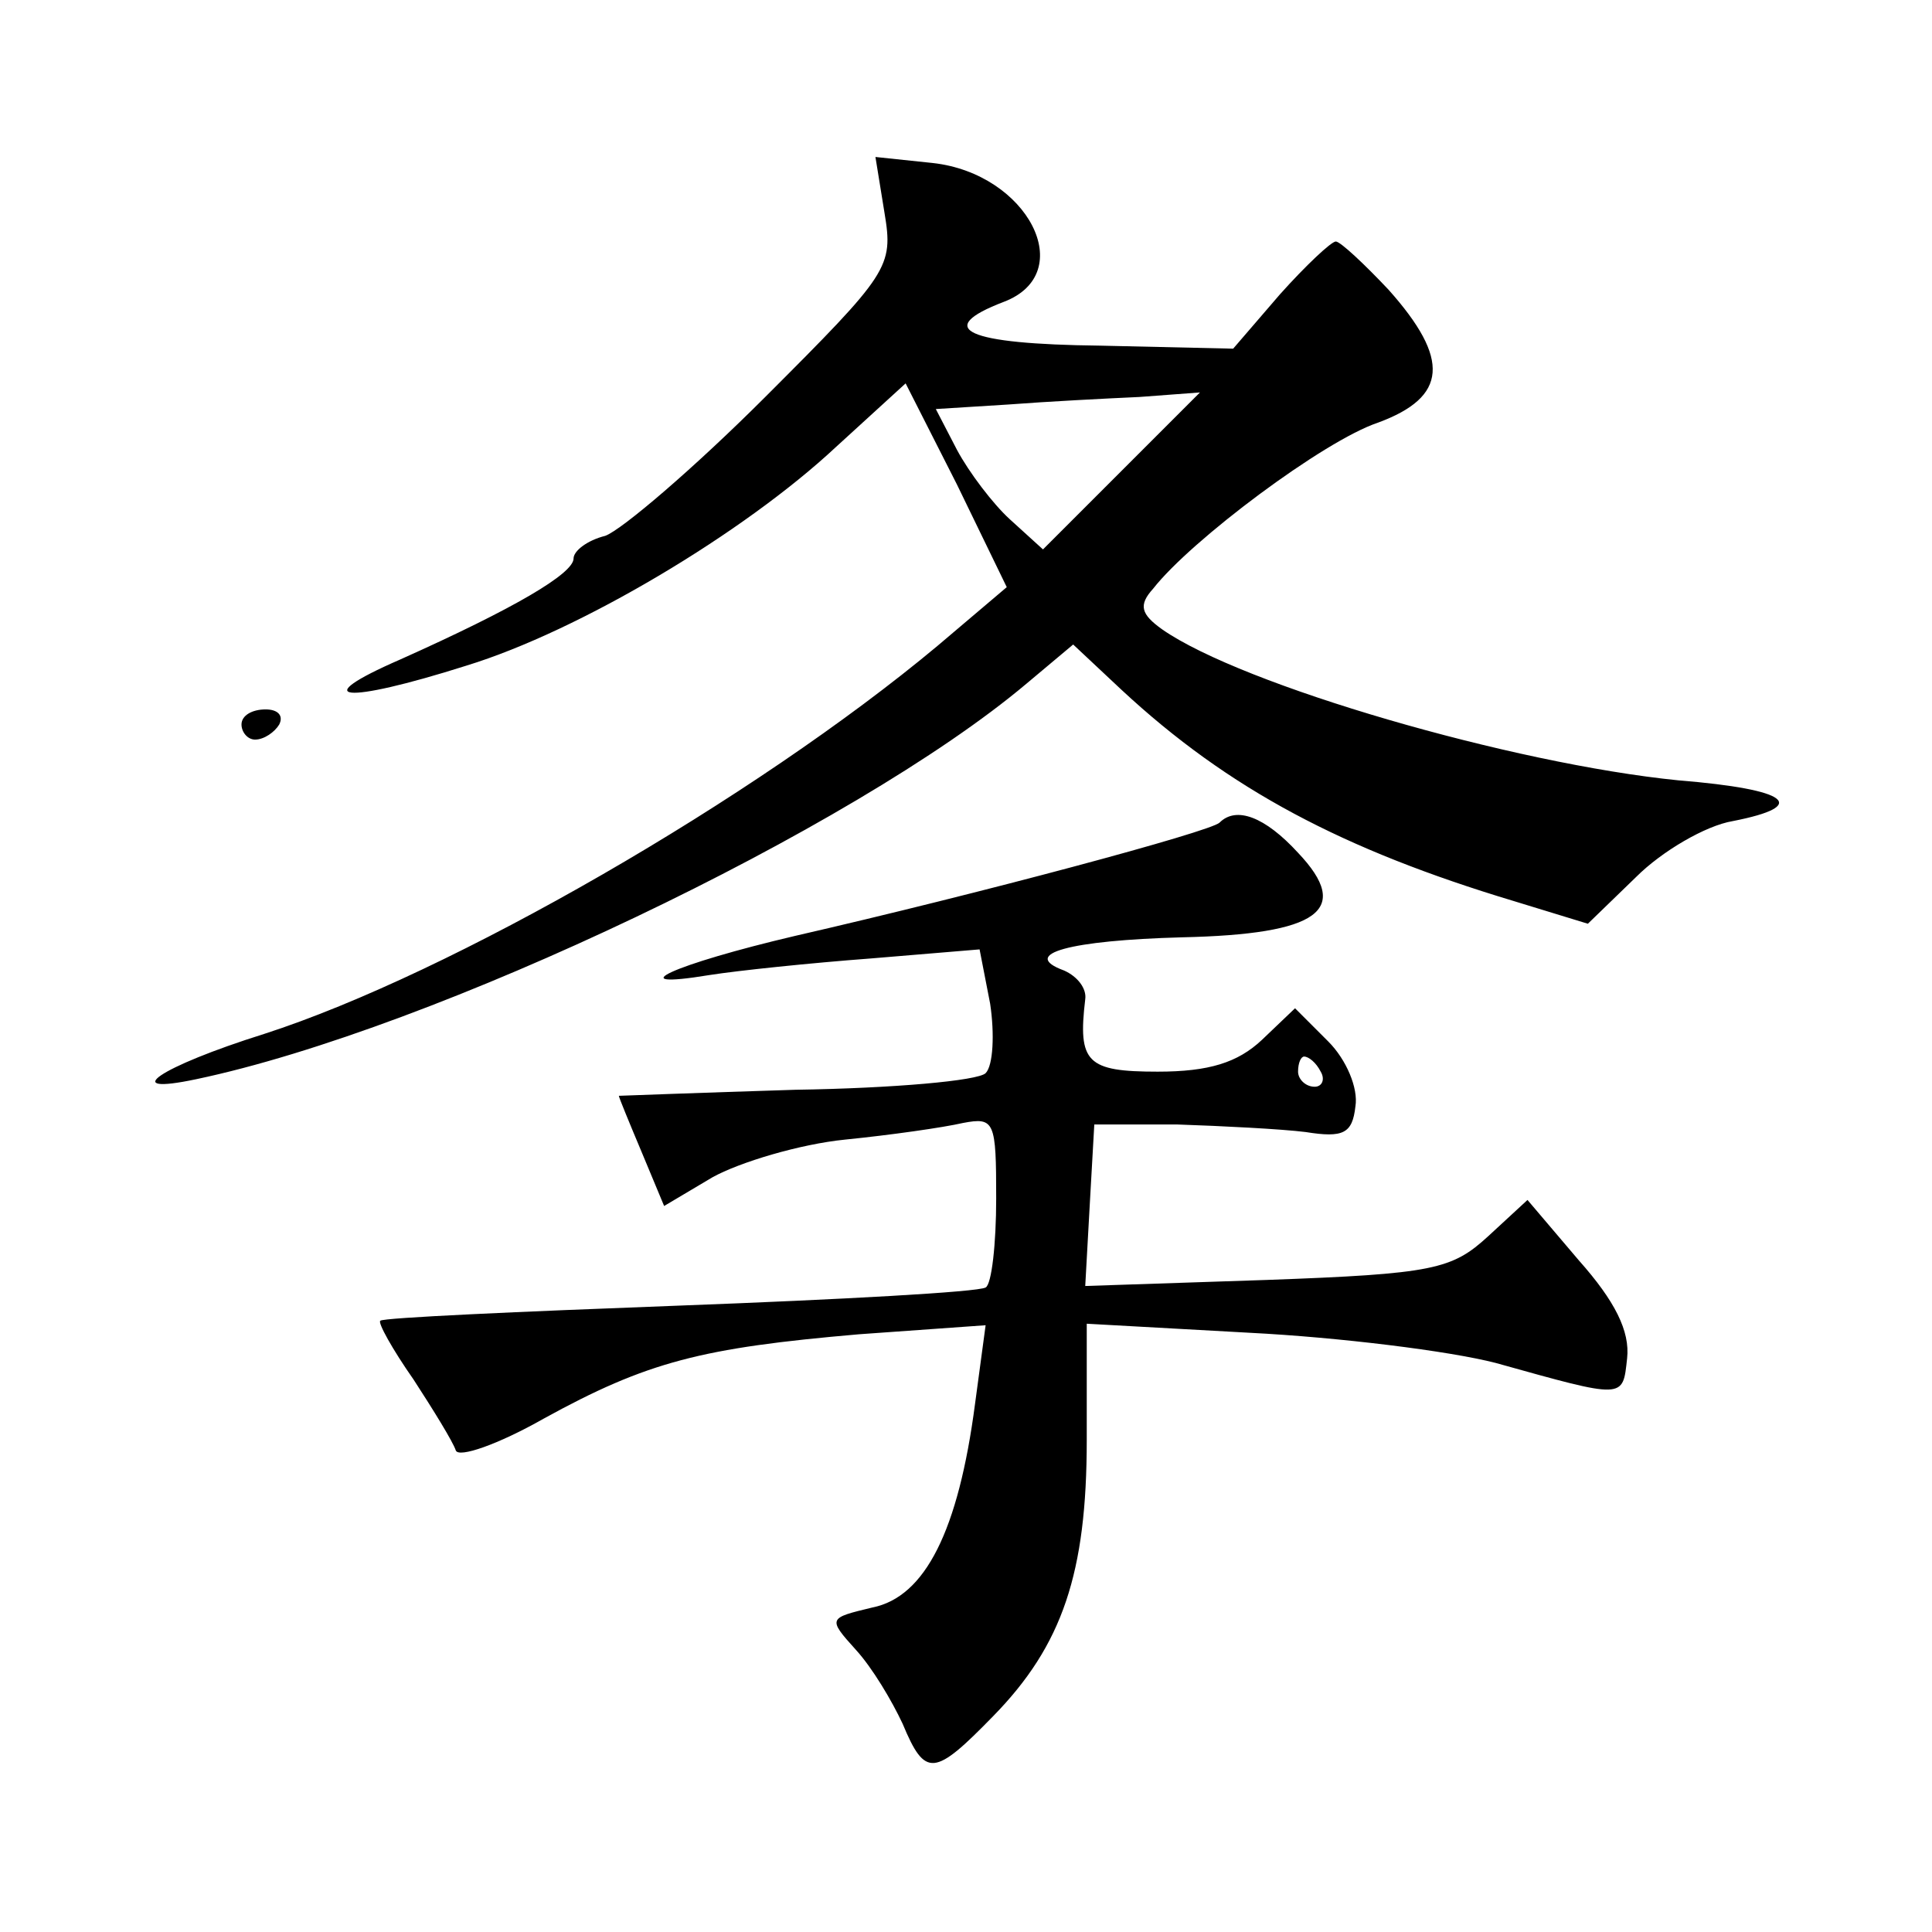 <?xml version="1.0" standalone="no"?>
<!DOCTYPE svg PUBLIC "-//W3C//DTD SVG 20010904//EN"
 "http://www.w3.org/TR/2001/REC-SVG-20010904/DTD/svg10.dtd">
<svg version="1.0" xmlns="http://www.w3.org/2000/svg"
 width="128pt" height="128pt" viewBox="0 0 128 128"
 preserveAspectRatio="xMidYMid meet">
<g transform="translate(0,128) scale(0.1,-0.1)"
fill="#0" stroke="none">
<path d="M586 1139 c6 -36 3 -40 -79 -122 -47 -47 -95 -88 -106 -92 -12 -3 -21
-10 -21 -15 0 -10 -39 -33 -115 -67 -62 -27 -38 -30 44 -4 75 23 184 88 245 145
l46 42 34 -67 33 -68 -46 -39 c-121 -101 -322 -217 -446 -257 -70 -22 -97 -41 -45
-30 157 33 436 166 550 262 l31 26 32 -30 c71 -66 147 -106 260 -140 l49 -15 32
31 c17 17 46 34 64 37 51 10 38 21 -36 27 -110 11 -289 63 -342 100 -14 10 -16
16 -6 27 25 32 113 98 149 110 46 17 48 42 7 88 -16 17 -32 32 -35 32 -3 0 -20
-16 -37 -35 l-31 -36 -88 2 c-89 1 -111 11 -64 29 50 19 16 85 -47 92 l-38 4 6
-37z m157 -171 l-52 -52 -22 20 c-11 10 -27 31 -35 46 l-14 27 48 3 c26 2 65 4
87 5 l40 3 -52 -52z M160 800 c0 -5 4 -10 9 -10 6 0 13 5 16 10 3 6 -1 10 -9 10
-9 0 -16 -4 -16 -10z M808 735 c-6 -6 -159 -47 -281 -75 -81 -19 -118 -36 -57 -26
19 3 67 8 107 11 l72 6 7 -36 c3 -20 2 -41 -3 -46 -5 -5 -61 -10 -126 -11 -64 -2
-117 -4 -117 -4 0 -1 7 -18 15 -37 l15 -36 32 19 c18 10 58 22 88 25 30 3 65 8
78 11 21 4 22 1 22 -50 0 -30 -3 -57 -7 -59 -5 -3 -96 -8 -203 -12 -107 -4 -196
-8 -198 -10 -2 -1 8 -19 22 -39 13 -20 26 -41 28 -47 2 -5 28 4 58 21 69 38 105
47 209 56 l84 6 -7 -52 c-11 -84 -33 -128 -68 -135 -29 -7 -30 -7 -11 -28 11 -12
24 -34 31 -49 15 -36 21 -35 60 5 46 47 62 95 62 183 l0 77 108 -6 c59 -3 132 -12
163 -20 86 -24 84 -24 87 3 2 18 -8 38 -32 65 l-34 40 -26 -24 c-24 -22 -36 -25
-147 -29 l-120 -4 3 54 3 53 55 0 c30 -1 69 -3 85 -5 25 -4 31 -1 33 17 2 12 -6
31 -18 43 l-22 22 -22 -21 c-16 -15 -35 -21 -69 -21 -47 0 -53 6 -48 48 1 7 -5
15 -14 19 -30 11 4 20 78 22 91 2 113 18 77 56 -22 24 -41 31 -52 20z m67 -165
c3 -5 1 -10 -4 -10 -6 0 -11 5 -11 10 0 6 2 10 4 10 3 0 8 -4 11 -10z"/>
</g>
</svg>

